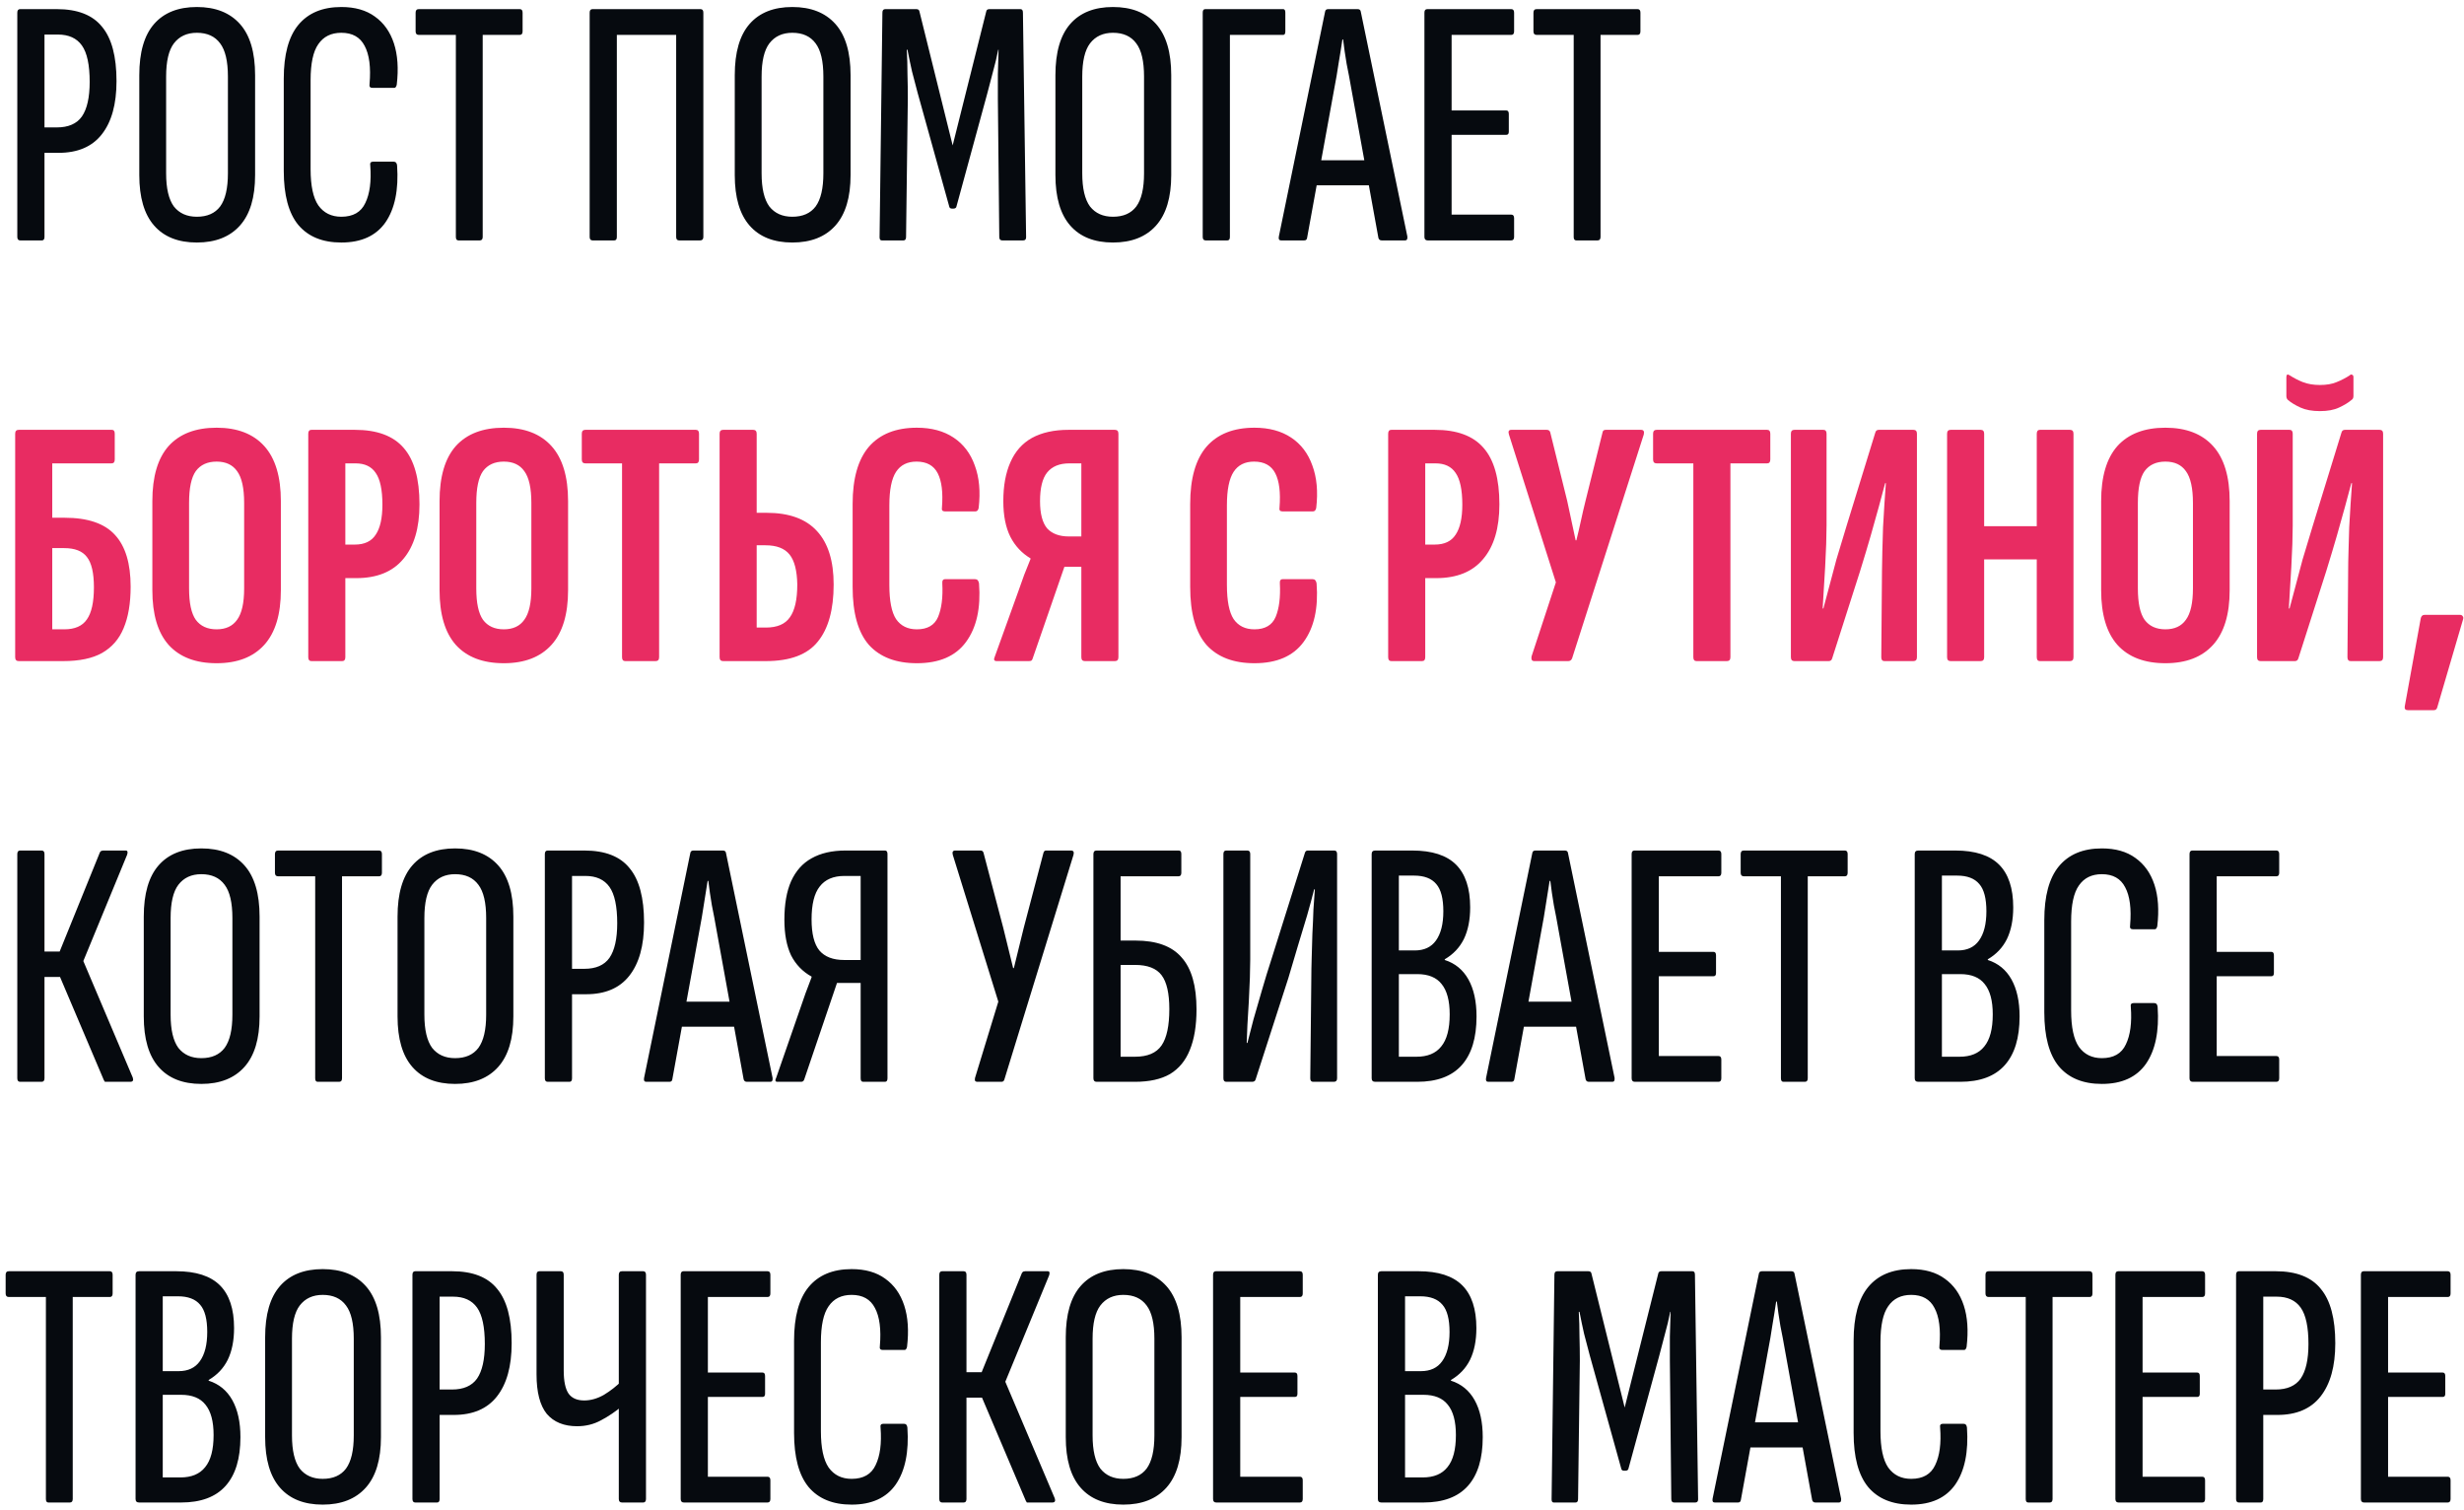 <?xml version="1.0" encoding="UTF-8"?> <svg xmlns="http://www.w3.org/2000/svg" width="328" height="201" viewBox="0 0 328 201" fill="none"><path d="M2.679 32C2.428 32 2.303 31.843 2.303 31.53V1.685C2.303 1.372 2.428 1.215 2.679 1.215H7.567C10.324 1.215 12.33 1.998 13.583 3.565C14.868 5.1 15.51 7.513 15.51 10.803C15.51 13.874 14.852 16.239 13.536 17.9C12.251 19.529 10.34 20.344 7.802 20.344H5.922V31.53C5.922 31.843 5.812 32 5.593 32H2.679ZM5.922 16.96H7.567C9.102 16.96 10.215 16.474 10.904 15.503C11.593 14.5 11.938 12.965 11.938 10.897C11.938 8.641 11.593 7.027 10.904 6.056C10.215 5.085 9.149 4.599 7.708 4.599H5.922V16.96ZM26.203 32.282C23.728 32.282 21.832 31.53 20.516 30.026C19.2 28.522 18.542 26.282 18.542 23.305V10.004C18.542 6.965 19.2 4.693 20.516 3.189C21.832 1.685 23.728 0.933 26.203 0.933C28.679 0.933 30.59 1.685 31.937 3.189C33.285 4.693 33.958 6.965 33.958 10.004V23.305C33.958 26.282 33.285 28.522 31.937 30.026C30.59 31.53 28.679 32.282 26.203 32.282ZM26.203 28.851C27.582 28.851 28.616 28.397 29.305 27.488C29.995 26.548 30.339 25.075 30.339 23.07V10.192C30.339 8.155 29.995 6.683 29.305 5.774C28.616 4.834 27.582 4.364 26.203 4.364C24.887 4.364 23.869 4.834 23.148 5.774C22.459 6.683 22.114 8.155 22.114 10.192V23.07C22.114 25.075 22.459 26.548 23.148 27.488C23.869 28.397 24.887 28.851 26.203 28.851ZM45.435 32.282C42.928 32.282 41.017 31.499 39.701 29.932C38.416 28.365 37.774 25.968 37.774 22.741V10.474C37.774 7.278 38.416 4.897 39.701 3.33C41.017 1.732 42.928 0.933 45.435 0.933C47.252 0.933 48.74 1.356 49.9 2.202C51.09 3.048 51.936 4.239 52.438 5.774C52.939 7.309 53.064 9.142 52.814 11.273C52.751 11.555 52.641 11.696 52.485 11.696H49.571C49.257 11.696 49.132 11.524 49.195 11.179C49.383 8.954 49.163 7.262 48.537 6.103C47.941 4.944 46.907 4.364 45.435 4.364C44.087 4.364 43.069 4.865 42.38 5.868C41.69 6.839 41.346 8.437 41.346 10.662V22.506C41.346 24.731 41.69 26.344 42.38 27.347C43.1 28.35 44.119 28.851 45.435 28.851C47.001 28.851 48.067 28.24 48.631 27.018C49.226 25.796 49.445 24.135 49.289 22.036C49.226 21.691 49.351 21.519 49.665 21.519H52.391C52.673 21.519 52.829 21.691 52.861 22.036C53.08 25.263 52.563 27.786 51.31 29.603C50.056 31.389 48.098 32.282 45.435 32.282ZM61.012 32C60.793 32 60.683 31.843 60.683 31.53V4.646H55.748C55.466 4.646 55.325 4.489 55.325 4.176V1.685C55.325 1.372 55.466 1.215 55.748 1.215H69.19C69.441 1.215 69.566 1.372 69.566 1.685V4.176C69.566 4.489 69.441 4.646 69.19 4.646H64.255V31.53C64.255 31.843 64.13 32 63.879 32H61.012ZM78.87 32C78.62 32 78.494 31.843 78.494 31.53V1.685C78.494 1.372 78.62 1.215 78.87 1.215H93.252C93.503 1.215 93.628 1.372 93.628 1.685V31.53C93.628 31.843 93.487 32 93.205 32H90.385C90.135 32 90.009 31.843 90.009 31.53V4.646H82.113V31.53C82.113 31.843 82.004 32 81.784 32H78.87ZM105.47 32.282C102.995 32.282 101.099 31.53 99.783 30.026C98.467 28.522 97.809 26.282 97.809 23.305V10.004C97.809 6.965 98.467 4.693 99.783 3.189C101.099 1.685 102.995 0.933 105.47 0.933C107.945 0.933 109.857 1.685 111.204 3.189C112.551 4.693 113.225 6.965 113.225 10.004V23.305C113.225 26.282 112.551 28.522 111.204 30.026C109.857 31.53 107.945 32.282 105.47 32.282ZM105.47 28.851C106.849 28.851 107.883 28.397 108.572 27.488C109.261 26.548 109.606 25.075 109.606 23.07V10.192C109.606 8.155 109.261 6.683 108.572 5.774C107.883 4.834 106.849 4.364 105.47 4.364C104.154 4.364 103.136 4.834 102.415 5.774C101.726 6.683 101.381 8.155 101.381 10.192V23.07C101.381 25.075 101.726 26.548 102.415 27.488C103.136 28.397 104.154 28.851 105.47 28.851ZM117.369 32C117.181 32 117.087 31.859 117.087 31.577L117.463 1.685C117.463 1.372 117.589 1.215 117.839 1.215H121.975C122.226 1.215 122.367 1.325 122.398 1.544L126.816 19.357L131.281 1.544C131.313 1.325 131.454 1.215 131.704 1.215H135.84C136.06 1.215 136.169 1.372 136.169 1.685L136.592 31.577C136.592 31.859 136.467 32 136.216 32H133.396C133.146 32 133.02 31.843 133.02 31.53L132.832 13.153C132.832 12.119 132.832 11.038 132.832 9.91C132.864 8.751 132.895 7.654 132.926 6.62H132.879C132.691 7.591 132.456 8.578 132.174 9.581C131.924 10.552 131.673 11.508 131.422 12.448L127.333 27.441C127.302 27.66 127.161 27.77 126.91 27.77H126.722C126.503 27.77 126.378 27.66 126.346 27.441L122.163 12.401C121.913 11.461 121.662 10.505 121.411 9.534C121.192 8.563 120.988 7.591 120.8 6.62H120.706C120.769 7.654 120.8 8.735 120.8 9.863C120.832 10.991 120.847 12.072 120.847 13.106L120.612 31.53C120.612 31.843 120.503 32 120.283 32H117.369ZM148.155 32.282C145.68 32.282 143.784 31.53 142.468 30.026C141.152 28.522 140.494 26.282 140.494 23.305V10.004C140.494 6.965 141.152 4.693 142.468 3.189C143.784 1.685 145.68 0.933 148.155 0.933C150.631 0.933 152.542 1.685 153.889 3.189C155.237 4.693 155.91 6.965 155.91 10.004V23.305C155.91 26.282 155.237 28.522 153.889 30.026C152.542 31.53 150.631 32.282 148.155 32.282ZM148.155 28.851C149.534 28.851 150.568 28.397 151.257 27.488C151.947 26.548 152.291 25.075 152.291 23.07V10.192C152.291 8.155 151.947 6.683 151.257 5.774C150.568 4.834 149.534 4.364 148.155 4.364C146.839 4.364 145.821 4.834 145.1 5.774C144.411 6.683 144.066 8.155 144.066 10.192V23.07C144.066 25.075 144.411 26.548 145.1 27.488C145.821 28.397 146.839 28.851 148.155 28.851ZM160.478 32C160.227 32 160.102 31.843 160.102 31.53V1.685C160.102 1.372 160.211 1.215 160.431 1.215H170.818C171.006 1.215 171.1 1.372 171.1 1.685V4.176C171.1 4.489 171.006 4.646 170.818 4.646H163.721V31.53C163.721 31.843 163.611 32 163.392 32H160.478ZM170.518 32C170.268 32 170.174 31.828 170.236 31.483L176.393 1.544C176.425 1.325 176.566 1.215 176.816 1.215H180.717C180.968 1.215 181.109 1.325 181.14 1.544L187.344 31.483C187.376 31.828 187.282 32 187.062 32H183.913C183.694 32 183.553 31.89 183.49 31.671L179.871 11.743C179.683 10.646 179.48 9.565 179.26 8.5C179.072 7.403 178.916 6.322 178.79 5.257H178.696C178.54 6.322 178.367 7.403 178.179 8.5C178.023 9.565 177.835 10.662 177.615 11.79L173.996 31.671C173.965 31.89 173.84 32 173.62 32H170.518ZM174.701 24.668L175.312 21.331H182.127L182.832 24.668H174.701ZM190.038 32C189.756 32 189.615 31.843 189.615 31.53V1.685C189.615 1.372 189.74 1.215 189.991 1.215H201.177C201.427 1.215 201.553 1.372 201.553 1.685V4.176C201.553 4.489 201.427 4.646 201.177 4.646H193.234V14.704H200.519C200.738 14.704 200.848 14.861 200.848 15.174V17.524C200.848 17.806 200.738 17.947 200.519 17.947H193.234V28.569H201.177C201.427 28.569 201.553 28.726 201.553 29.039V31.53C201.553 31.843 201.427 32 201.177 32H190.038ZM209.815 32C209.596 32 209.486 31.843 209.486 31.53V4.646H204.551C204.269 4.646 204.128 4.489 204.128 4.176V1.685C204.128 1.372 204.269 1.215 204.551 1.215H217.993C218.244 1.215 218.369 1.372 218.369 1.685V4.176C218.369 4.489 218.244 4.646 217.993 4.646H213.058V31.53C213.058 31.843 212.933 32 212.682 32H209.815ZM2.679 144C2.428 144 2.303 143.843 2.303 143.53V113.685C2.303 113.372 2.428 113.215 2.679 113.215H5.546C5.797 113.215 5.922 113.372 5.922 113.685V126.657H7.943L13.301 113.45C13.364 113.356 13.426 113.293 13.489 113.262C13.583 113.231 13.661 113.215 13.724 113.215H16.732C16.857 113.215 16.936 113.262 16.967 113.356C16.998 113.45 16.983 113.591 16.92 113.779L11.092 127.926L17.672 143.436C17.797 143.812 17.688 144 17.343 144H14.194C14.1 144 14.022 144 13.959 144C13.928 143.969 13.881 143.89 13.818 143.765L7.99 130.041H5.922V143.53C5.922 143.843 5.797 144 5.546 144H2.679ZM26.8 144.282C24.325 144.282 22.429 143.53 21.113 142.026C19.797 140.522 19.139 138.282 19.139 135.305V122.004C19.139 118.965 19.797 116.693 21.113 115.189C22.429 113.685 24.325 112.933 26.8 112.933C29.275 112.933 31.187 113.685 32.534 115.189C33.881 116.693 34.555 118.965 34.555 122.004V135.305C34.555 138.282 33.881 140.522 32.534 142.026C31.187 143.53 29.275 144.282 26.8 144.282ZM26.8 140.851C28.179 140.851 29.213 140.397 29.902 139.488C30.591 138.548 30.936 137.075 30.936 135.07V122.192C30.936 120.155 30.591 118.683 29.902 117.774C29.213 116.834 28.179 116.364 26.8 116.364C25.484 116.364 24.466 116.834 23.745 117.774C23.056 118.683 22.711 120.155 22.711 122.192V135.07C22.711 137.075 23.056 138.548 23.745 139.488C24.466 140.397 25.484 140.851 26.8 140.851ZM42.286 144C42.066 144 41.957 143.843 41.957 143.53V116.646H37.022C36.74 116.646 36.599 116.489 36.599 116.176V113.685C36.599 113.372 36.74 113.215 37.022 113.215H50.464C50.714 113.215 50.84 113.372 50.84 113.685V116.176C50.84 116.489 50.714 116.646 50.464 116.646H45.529V143.53C45.529 143.843 45.403 144 45.153 144H42.286ZM60.581 144.282C58.106 144.282 56.21 143.53 54.894 142.026C53.578 140.522 52.92 138.282 52.92 135.305V122.004C52.92 118.965 53.578 116.693 54.894 115.189C56.21 113.685 58.106 112.933 60.581 112.933C63.056 112.933 64.968 113.685 66.315 115.189C67.662 116.693 68.336 118.965 68.336 122.004V135.305C68.336 138.282 67.662 140.522 66.315 142.026C64.968 143.53 63.056 144.282 60.581 144.282ZM60.581 140.851C61.96 140.851 62.994 140.397 63.683 139.488C64.373 138.548 64.717 137.075 64.717 135.07V122.192C64.717 120.155 64.373 118.683 63.683 117.774C62.994 116.834 61.96 116.364 60.581 116.364C59.265 116.364 58.247 116.834 57.526 117.774C56.837 118.683 56.492 120.155 56.492 122.192V135.07C56.492 137.075 56.837 138.548 57.526 139.488C58.247 140.397 59.265 140.851 60.581 140.851ZM72.904 144C72.653 144 72.528 143.843 72.528 143.53V113.685C72.528 113.372 72.653 113.215 72.904 113.215H77.792C80.549 113.215 82.554 113.998 83.808 115.565C85.092 117.1 85.735 119.513 85.735 122.803C85.735 125.874 85.077 128.239 83.761 129.9C82.476 131.529 80.565 132.344 78.027 132.344H76.147V143.53C76.147 143.843 76.037 144 75.818 144H72.904ZM76.147 128.96H77.792C79.327 128.96 80.439 128.474 81.129 127.503C81.818 126.5 82.163 124.965 82.163 122.897C82.163 120.641 81.818 119.027 81.129 118.056C80.439 117.085 79.374 116.599 77.933 116.599H76.147V128.96ZM86.019 144C85.769 144 85.674 143.828 85.737 143.483L91.894 113.544C91.925 113.325 92.067 113.215 92.317 113.215H96.218C96.469 113.215 96.61 113.325 96.641 113.544L102.845 143.483C102.877 143.828 102.783 144 102.563 144H99.414C99.195 144 99.054 143.89 98.991 143.671L95.372 123.743C95.184 122.646 94.981 121.565 94.761 120.5C94.573 119.403 94.416 118.322 94.291 117.257H94.197C94.04 118.322 93.868 119.403 93.68 120.5C93.523 121.565 93.335 122.662 93.116 123.79L89.497 143.671C89.466 143.89 89.341 144 89.121 144H86.019ZM90.202 136.668L90.813 133.331H97.628L98.333 136.668H90.202ZM103.475 144C103.193 144 103.146 143.812 103.334 143.436L106.483 134.365C106.734 133.644 106.984 132.924 107.235 132.203C107.517 131.482 107.783 130.777 108.034 130.088V129.994C106.843 129.336 105.935 128.396 105.308 127.174C104.713 125.921 104.415 124.338 104.415 122.427C104.415 120.359 104.713 118.651 105.308 117.304C105.935 115.925 106.843 114.907 108.034 114.249C109.256 113.56 110.76 113.215 112.546 113.215H117.81C118.029 113.215 118.139 113.372 118.139 113.685V143.53C118.139 143.843 118.029 144 117.81 144H114.896C114.677 144 114.567 143.843 114.567 143.53V130.84H111.418L107.047 143.718C107.016 143.812 106.953 143.89 106.859 143.953C106.796 143.984 106.718 144 106.624 144H103.475ZM112.358 127.785H114.567V116.599H112.405C110.932 116.599 109.836 117.069 109.115 118.009C108.394 118.918 108.034 120.375 108.034 122.38C108.034 124.291 108.379 125.67 109.068 126.516C109.789 127.362 110.885 127.785 112.358 127.785ZM130.12 144C129.963 144 129.853 143.953 129.791 143.859C129.759 143.765 129.759 143.64 129.791 143.483L132.893 133.331L126.83 113.779C126.736 113.403 126.845 113.215 127.159 113.215H130.543C130.731 113.215 130.856 113.309 130.919 113.497L133.551 123.508C133.77 124.385 133.989 125.278 134.209 126.187C134.428 127.096 134.647 127.989 134.867 128.866H134.961C135.18 127.989 135.399 127.096 135.619 126.187C135.838 125.278 136.057 124.385 136.277 123.508L138.909 113.497C138.971 113.309 139.081 113.215 139.238 113.215H142.575C142.888 113.215 142.998 113.403 142.904 113.779L133.692 143.718C133.629 143.906 133.504 144 133.316 144H130.12ZM145.975 144C145.693 144 145.552 143.843 145.552 143.53V113.685C145.552 113.372 145.693 113.215 145.975 113.215H156.926C157.145 113.215 157.255 113.372 157.255 113.685V116.176C157.255 116.489 157.13 116.646 156.879 116.646H149.171V125.2H151.145C153.965 125.2 156.017 125.952 157.302 127.456C158.618 128.929 159.276 131.232 159.276 134.365C159.276 136.527 158.978 138.329 158.383 139.77C157.819 141.18 156.942 142.245 155.751 142.966C154.56 143.655 153.009 144 151.098 144H145.975ZM149.171 140.663H151.098C152.759 140.663 153.934 140.162 154.623 139.159C155.312 138.156 155.657 136.543 155.657 134.318C155.657 132.219 155.312 130.715 154.623 129.806C153.934 128.897 152.759 128.443 151.098 128.443H149.171V140.663ZM163.232 144C162.981 144 162.856 143.843 162.856 143.53V113.685C162.856 113.372 162.981 113.215 163.232 113.215H166.052C166.302 113.215 166.428 113.372 166.428 113.685V127.691C166.428 128.318 166.412 129.132 166.381 130.135C166.349 131.106 166.302 132.156 166.24 133.284C166.177 134.381 166.114 135.43 166.052 136.433C166.02 137.404 165.989 138.203 165.958 138.83H166.052C166.271 137.953 166.537 136.919 166.851 135.728C167.195 134.506 167.571 133.206 167.979 131.827C168.386 130.417 168.809 129.038 169.248 127.691L173.713 113.497C173.775 113.309 173.901 113.215 174.089 113.215H177.614C177.864 113.215 177.99 113.372 177.99 113.685V143.53C177.99 143.843 177.849 144 177.567 144H174.794C174.543 144 174.418 143.843 174.418 143.53L174.559 130.182C174.559 129.461 174.574 128.584 174.606 127.55C174.637 126.516 174.668 125.435 174.7 124.307C174.762 123.179 174.809 122.098 174.841 121.064C174.903 120.03 174.966 119.137 175.029 118.385H174.935C174.684 119.388 174.371 120.547 173.995 121.863C173.619 123.148 173.211 124.495 172.773 125.905C172.365 127.315 171.942 128.741 171.504 130.182L167.133 143.718C167.07 143.906 166.913 144 166.663 144H163.232ZM183.062 144C182.749 144 182.592 143.843 182.592 143.53V113.685C182.592 113.372 182.749 113.215 183.062 113.215H187.997C190.629 113.215 192.572 113.842 193.825 115.095C195.078 116.348 195.705 118.244 195.705 120.782C195.705 122.443 195.423 123.853 194.859 125.012C194.295 126.14 193.449 127.033 192.321 127.691V127.785C193.7 128.224 194.749 129.085 195.47 130.37C196.191 131.655 196.551 133.3 196.551 135.305C196.551 138.156 195.893 140.318 194.577 141.791C193.261 143.264 191.287 144 188.655 144H183.062ZM186.211 140.663H188.561C190.034 140.663 191.13 140.209 191.851 139.3C192.603 138.391 192.979 136.966 192.979 135.023C192.979 133.206 192.619 131.858 191.898 130.981C191.209 130.104 190.128 129.665 188.655 129.665H186.211V140.663ZM186.211 126.516H188.326C189.579 126.516 190.519 126.077 191.146 125.2C191.804 124.291 192.133 122.991 192.133 121.299C192.133 119.607 191.82 118.401 191.193 117.68C190.566 116.928 189.579 116.552 188.232 116.552H186.211V126.516ZM198.103 144C197.852 144 197.758 143.828 197.821 143.483L203.978 113.544C204.009 113.325 204.15 113.215 204.401 113.215H208.302C208.553 113.215 208.694 113.325 208.725 113.544L214.929 143.483C214.96 143.828 214.866 144 214.647 144H211.498C211.279 144 211.138 143.89 211.075 143.671L207.456 123.743C207.268 122.646 207.064 121.565 206.845 120.5C206.657 119.403 206.5 118.322 206.375 117.257H206.281C206.124 118.322 205.952 119.403 205.764 120.5C205.607 121.565 205.419 122.662 205.2 123.79L201.581 143.671C201.55 143.89 201.424 144 201.205 144H198.103ZM202.286 136.668L202.897 133.331H209.712L210.417 136.668H202.286ZM217.622 144C217.34 144 217.199 143.843 217.199 143.53V113.685C217.199 113.372 217.325 113.215 217.575 113.215H228.761C229.012 113.215 229.137 113.372 229.137 113.685V116.176C229.137 116.489 229.012 116.646 228.761 116.646H220.818V126.704H228.103C228.323 126.704 228.432 126.861 228.432 127.174V129.524C228.432 129.806 228.323 129.947 228.103 129.947H220.818V140.569H228.761C229.012 140.569 229.137 140.726 229.137 141.039V143.53C229.137 143.843 229.012 144 228.761 144H217.622ZM237.4 144C237.181 144 237.071 143.843 237.071 143.53V116.646H232.136C231.854 116.646 231.713 116.489 231.713 116.176V113.685C231.713 113.372 231.854 113.215 232.136 113.215H245.578C245.829 113.215 245.954 113.372 245.954 113.685V116.176C245.954 116.489 245.829 116.646 245.578 116.646H240.643V143.53C240.643 143.843 240.518 144 240.267 144H237.4ZM255.352 144C255.039 144 254.882 143.843 254.882 143.53V113.685C254.882 113.372 255.039 113.215 255.352 113.215H260.287C262.919 113.215 264.862 113.842 266.115 115.095C267.368 116.348 267.995 118.244 267.995 120.782C267.995 122.443 267.713 123.853 267.149 125.012C266.585 126.14 265.739 127.033 264.611 127.691V127.785C265.99 128.224 267.039 129.085 267.76 130.37C268.481 131.655 268.841 133.3 268.841 135.305C268.841 138.156 268.183 140.318 266.867 141.791C265.551 143.264 263.577 144 260.945 144H255.352ZM258.501 140.663H260.851C262.324 140.663 263.42 140.209 264.141 139.3C264.893 138.391 265.269 136.966 265.269 135.023C265.269 133.206 264.909 131.858 264.188 130.981C263.499 130.104 262.418 129.665 260.945 129.665H258.501V140.663ZM258.501 126.516H260.616C261.869 126.516 262.809 126.077 263.436 125.2C264.094 124.291 264.423 122.991 264.423 121.299C264.423 119.607 264.11 118.401 263.483 117.68C262.856 116.928 261.869 116.552 260.522 116.552H258.501V126.516ZM279.792 144.282C277.285 144.282 275.374 143.499 274.058 141.932C272.773 140.365 272.131 137.968 272.131 134.741V122.474C272.131 119.278 272.773 116.897 274.058 115.33C275.374 113.732 277.285 112.933 279.792 112.933C281.609 112.933 283.098 113.356 284.257 114.202C285.448 115.048 286.294 116.239 286.795 117.774C287.296 119.309 287.422 121.142 287.171 123.273C287.108 123.555 286.999 123.696 286.842 123.696H283.928C283.615 123.696 283.489 123.524 283.552 123.179C283.74 120.954 283.521 119.262 282.894 118.103C282.299 116.944 281.265 116.364 279.792 116.364C278.445 116.364 277.426 116.865 276.737 117.868C276.048 118.839 275.703 120.437 275.703 122.662V134.506C275.703 136.731 276.048 138.344 276.737 139.347C277.458 140.35 278.476 140.851 279.792 140.851C281.359 140.851 282.424 140.24 282.988 139.018C283.583 137.796 283.803 136.135 283.646 134.036C283.583 133.691 283.709 133.519 284.022 133.519H286.748C287.03 133.519 287.187 133.691 287.218 134.036C287.437 137.263 286.92 139.786 285.667 141.603C284.414 143.389 282.455 144.282 279.792 144.282ZM291.886 144C291.604 144 291.463 143.843 291.463 143.53V113.685C291.463 113.372 291.588 113.215 291.839 113.215H303.025C303.276 113.215 303.401 113.372 303.401 113.685V116.176C303.401 116.489 303.276 116.646 303.025 116.646H295.082V126.704H302.367C302.586 126.704 302.696 126.861 302.696 127.174V129.524C302.696 129.806 302.586 129.947 302.367 129.947H295.082V140.569H303.025C303.276 140.569 303.401 140.726 303.401 141.039V143.53C303.401 143.843 303.276 144 303.025 144H291.886ZM6.439 200C6.22 200 6.11 199.843 6.11 199.53V172.646H1.175C0.893 172.646 0.752 172.489 0.752 172.176V169.685C0.752 169.372 0.893 169.215 1.175 169.215H14.617C14.868 169.215 14.993 169.372 14.993 169.685V172.176C14.993 172.489 14.868 172.646 14.617 172.646H9.682V199.53C9.682 199.843 9.557 200 9.306 200H6.439ZM18.516 200C18.203 200 18.046 199.843 18.046 199.53V169.685C18.046 169.372 18.203 169.215 18.516 169.215H23.451C26.083 169.215 28.026 169.842 29.279 171.095C30.532 172.348 31.159 174.244 31.159 176.782C31.159 178.443 30.877 179.853 30.313 181.012C29.749 182.14 28.903 183.033 27.775 183.691V183.785C29.154 184.224 30.203 185.085 30.924 186.37C31.645 187.655 32.005 189.3 32.005 191.305C32.005 194.156 31.347 196.318 30.031 197.791C28.715 199.264 26.741 200 24.109 200H18.516ZM21.665 196.663H24.015C25.488 196.663 26.584 196.209 27.305 195.3C28.057 194.391 28.433 192.966 28.433 191.023C28.433 189.206 28.073 187.858 27.352 186.981C26.663 186.104 25.582 185.665 24.109 185.665H21.665V196.663ZM21.665 182.516H23.78C25.034 182.516 25.974 182.077 26.6 181.2C27.258 180.291 27.587 178.991 27.587 177.299C27.587 175.607 27.274 174.401 26.647 173.68C26.02 172.928 25.034 172.552 23.686 172.552H21.665V182.516ZM42.956 200.282C40.481 200.282 38.585 199.53 37.269 198.026C35.953 196.522 35.295 194.282 35.295 191.305V178.004C35.295 174.965 35.953 172.693 37.269 171.189C38.585 169.685 40.481 168.933 42.956 168.933C45.431 168.933 47.343 169.685 48.69 171.189C50.038 172.693 50.711 174.965 50.711 178.004V191.305C50.711 194.282 50.038 196.522 48.69 198.026C47.343 199.53 45.431 200.282 42.956 200.282ZM42.956 196.851C44.335 196.851 45.369 196.397 46.058 195.488C46.748 194.548 47.092 193.075 47.092 191.07V178.192C47.092 176.155 46.748 174.683 46.058 173.774C45.369 172.834 44.335 172.364 42.956 172.364C41.64 172.364 40.622 172.834 39.901 173.774C39.212 174.683 38.867 176.155 38.867 178.192V191.07C38.867 193.075 39.212 194.548 39.901 195.488C40.622 196.397 41.64 196.851 42.956 196.851ZM55.279 200C55.028 200 54.903 199.843 54.903 199.53V169.685C54.903 169.372 55.028 169.215 55.279 169.215H60.167C62.924 169.215 64.929 169.998 66.183 171.565C67.467 173.1 68.11 175.513 68.11 178.803C68.11 181.874 67.452 184.239 66.136 185.9C64.851 187.529 62.94 188.344 60.402 188.344H58.522V199.53C58.522 199.843 58.412 200 58.193 200H55.279ZM58.522 184.96H60.167C61.702 184.96 62.814 184.474 63.504 183.503C64.193 182.5 64.538 180.965 64.538 178.897C64.538 176.641 64.193 175.027 63.504 174.056C62.814 173.085 61.749 172.599 60.308 172.599H58.522V184.96ZM76.827 189.848C75.072 189.848 73.725 189.3 72.785 188.203C71.876 187.075 71.422 185.32 71.422 182.939V169.685C71.422 169.372 71.547 169.215 71.798 169.215H74.665C74.915 169.215 75.041 169.372 75.041 169.685V182.422C75.041 183.863 75.26 184.897 75.699 185.524C76.137 186.119 76.827 186.417 77.767 186.417C78.644 186.417 79.521 186.166 80.399 185.665C81.276 185.132 82.075 184.506 82.796 183.785V187.169C81.95 187.89 81.025 188.516 80.023 189.049C79.051 189.582 77.986 189.848 76.827 189.848ZM82.796 200C82.514 200 82.373 199.843 82.373 199.53V169.685C82.373 169.372 82.514 169.215 82.796 169.215H85.616C85.866 169.215 85.992 169.372 85.992 169.685V199.53C85.992 199.843 85.866 200 85.616 200H82.796ZM91.035 200C90.753 200 90.612 199.843 90.612 199.53V169.685C90.612 169.372 90.737 169.215 90.988 169.215H102.174C102.424 169.215 102.55 169.372 102.55 169.685V172.176C102.55 172.489 102.424 172.646 102.174 172.646H94.231V182.704H101.516C101.735 182.704 101.845 182.861 101.845 183.174V185.524C101.845 185.806 101.735 185.947 101.516 185.947H94.231V196.569H102.174C102.424 196.569 102.55 196.726 102.55 197.039V199.53C102.55 199.843 102.424 200 102.174 200H91.035ZM113.364 200.282C110.858 200.282 108.946 199.499 107.63 197.932C106.346 196.365 105.703 193.968 105.703 190.741V178.474C105.703 175.278 106.346 172.897 107.63 171.33C108.946 169.732 110.858 168.933 113.364 168.933C115.182 168.933 116.67 169.356 117.829 170.202C119.02 171.048 119.866 172.239 120.367 173.774C120.869 175.309 120.994 177.142 120.743 179.273C120.681 179.555 120.571 179.696 120.414 179.696H117.5C117.187 179.696 117.062 179.524 117.124 179.179C117.312 176.954 117.093 175.262 116.466 174.103C115.871 172.944 114.837 172.364 113.364 172.364C112.017 172.364 110.999 172.865 110.309 173.868C109.62 174.839 109.275 176.437 109.275 178.662V190.506C109.275 192.731 109.62 194.344 110.309 195.347C111.03 196.35 112.048 196.851 113.364 196.851C114.931 196.851 115.996 196.24 116.56 195.018C117.156 193.796 117.375 192.135 117.218 190.036C117.156 189.691 117.281 189.519 117.594 189.519H120.32C120.602 189.519 120.759 189.691 120.79 190.036C121.01 193.263 120.493 195.786 119.239 197.603C117.986 199.389 116.028 200.282 113.364 200.282ZM125.411 200C125.161 200 125.035 199.843 125.035 199.53V169.685C125.035 169.372 125.161 169.215 125.411 169.215H128.278C128.529 169.215 128.654 169.372 128.654 169.685V182.657H130.675L136.033 169.45C136.096 169.356 136.159 169.293 136.221 169.262C136.315 169.231 136.394 169.215 136.456 169.215H139.464C139.59 169.215 139.668 169.262 139.699 169.356C139.731 169.45 139.715 169.591 139.652 169.779L133.824 183.926L140.404 199.436C140.53 199.812 140.42 200 140.075 200H136.926C136.832 200 136.754 200 136.691 200C136.66 199.969 136.613 199.89 136.55 199.765L130.722 186.041H128.654V199.53C128.654 199.843 128.529 200 128.278 200H125.411ZM149.532 200.282C147.057 200.282 145.161 199.53 143.845 198.026C142.529 196.522 141.871 194.282 141.871 191.305V178.004C141.871 174.965 142.529 172.693 143.845 171.189C145.161 169.685 147.057 168.933 149.532 168.933C152.008 168.933 153.919 169.685 155.266 171.189C156.614 172.693 157.287 174.965 157.287 178.004V191.305C157.287 194.282 156.614 196.522 155.266 198.026C153.919 199.53 152.008 200.282 149.532 200.282ZM149.532 196.851C150.911 196.851 151.945 196.397 152.634 195.488C153.324 194.548 153.668 193.075 153.668 191.07V178.192C153.668 176.155 153.324 174.683 152.634 173.774C151.945 172.834 150.911 172.364 149.532 172.364C148.216 172.364 147.198 172.834 146.477 173.774C145.788 174.683 145.443 176.155 145.443 178.192V191.07C145.443 193.075 145.788 194.548 146.477 195.488C147.198 196.397 148.216 196.851 149.532 196.851ZM161.902 200C161.62 200 161.479 199.843 161.479 199.53V169.685C161.479 169.372 161.604 169.215 161.855 169.215H173.041C173.291 169.215 173.417 169.372 173.417 169.685V172.176C173.417 172.489 173.291 172.646 173.041 172.646H165.098V182.704H172.383C172.602 182.704 172.712 182.861 172.712 183.174V185.524C172.712 185.806 172.602 185.947 172.383 185.947H165.098V196.569H173.041C173.291 196.569 173.417 196.726 173.417 197.039V199.53C173.417 199.843 173.291 200 173.041 200H161.902ZM183.888 200C183.575 200 183.418 199.843 183.418 199.53V169.685C183.418 169.372 183.575 169.215 183.888 169.215H188.823C191.455 169.215 193.398 169.842 194.651 171.095C195.905 172.348 196.531 174.244 196.531 176.782C196.531 178.443 196.249 179.853 195.685 181.012C195.121 182.14 194.275 183.033 193.147 183.691V183.785C194.526 184.224 195.576 185.085 196.296 186.37C197.017 187.655 197.377 189.3 197.377 191.305C197.377 194.156 196.719 196.318 195.403 197.791C194.087 199.264 192.113 200 189.481 200H183.888ZM187.037 196.663H189.387C190.86 196.663 191.957 196.209 192.677 195.3C193.429 194.391 193.805 192.966 193.805 191.023C193.805 189.206 193.445 187.858 192.724 186.981C192.035 186.104 190.954 185.665 189.481 185.665H187.037V196.663ZM187.037 182.516H189.152C190.406 182.516 191.346 182.077 191.972 181.2C192.63 180.291 192.959 178.991 192.959 177.299C192.959 175.607 192.646 174.401 192.019 173.68C191.393 172.928 190.406 172.552 189.058 172.552H187.037V182.516ZM206.825 200C206.637 200 206.543 199.859 206.543 199.577L206.919 169.685C206.919 169.372 207.045 169.215 207.295 169.215H211.431C211.682 169.215 211.823 169.325 211.854 169.544L216.272 187.357L220.737 169.544C220.769 169.325 220.91 169.215 221.16 169.215H225.296C225.516 169.215 225.625 169.372 225.625 169.685L226.048 199.577C226.048 199.859 225.923 200 225.672 200H222.852C222.602 200 222.476 199.843 222.476 199.53L222.288 181.153C222.288 180.119 222.288 179.038 222.288 177.91C222.32 176.751 222.351 175.654 222.382 174.62H222.335C222.147 175.591 221.912 176.578 221.63 177.581C221.38 178.552 221.129 179.508 220.878 180.448L216.789 195.441C216.758 195.66 216.617 195.77 216.366 195.77H216.178C215.959 195.77 215.834 195.66 215.802 195.441L211.619 180.401C211.369 179.461 211.118 178.505 210.867 177.534C210.648 176.563 210.444 175.591 210.256 174.62H210.162C210.225 175.654 210.256 176.735 210.256 177.863C210.288 178.991 210.303 180.072 210.303 181.106L210.068 199.53C210.068 199.843 209.959 200 209.739 200H206.825ZM228.258 200C228.008 200 227.914 199.828 227.976 199.483L234.133 169.544C234.165 169.325 234.306 169.215 234.556 169.215H238.457C238.708 169.215 238.849 169.325 238.88 169.544L245.084 199.483C245.116 199.828 245.022 200 244.802 200H241.653C241.434 200 241.293 199.89 241.23 199.671L237.611 179.743C237.423 178.646 237.22 177.565 237 176.5C236.812 175.403 236.656 174.322 236.53 173.257H236.436C236.28 174.322 236.107 175.403 235.919 176.5C235.763 177.565 235.575 178.662 235.355 179.79L231.736 199.671C231.705 199.89 231.58 200 231.36 200H228.258ZM232.441 192.668L233.052 189.331H239.867L240.572 192.668H232.441ZM254.41 200.282C251.904 200.282 249.992 199.499 248.676 197.932C247.392 196.365 246.749 193.968 246.749 190.741V178.474C246.749 175.278 247.392 172.897 248.676 171.33C249.992 169.732 251.904 168.933 254.41 168.933C256.228 168.933 257.716 169.356 258.875 170.202C260.066 171.048 260.912 172.239 261.413 173.774C261.915 175.309 262.04 177.142 261.789 179.273C261.727 179.555 261.617 179.696 261.46 179.696H258.546C258.233 179.696 258.108 179.524 258.17 179.179C258.358 176.954 258.139 175.262 257.512 174.103C256.917 172.944 255.883 172.364 254.41 172.364C253.063 172.364 252.045 172.865 251.355 173.868C250.666 174.839 250.321 176.437 250.321 178.662V190.506C250.321 192.731 250.666 194.344 251.355 195.347C252.076 196.35 253.094 196.851 254.41 196.851C255.977 196.851 257.042 196.24 257.606 195.018C258.202 193.796 258.421 192.135 258.264 190.036C258.202 189.691 258.327 189.519 258.64 189.519H261.366C261.648 189.519 261.805 189.691 261.836 190.036C262.056 193.263 261.539 195.786 260.285 197.603C259.032 199.389 257.074 200.282 254.41 200.282ZM269.988 200C269.768 200 269.659 199.843 269.659 199.53V172.646H264.724C264.442 172.646 264.301 172.489 264.301 172.176V169.685C264.301 169.372 264.442 169.215 264.724 169.215H278.166C278.416 169.215 278.542 169.372 278.542 169.685V172.176C278.542 172.489 278.416 172.646 278.166 172.646H273.231V199.53C273.231 199.843 273.105 200 272.855 200H269.988ZM282.018 200C281.736 200 281.595 199.843 281.595 199.53V169.685C281.595 169.372 281.72 169.215 281.971 169.215H293.157C293.408 169.215 293.533 169.372 293.533 169.685V172.176C293.533 172.489 293.408 172.646 293.157 172.646H285.214V182.704H292.499C292.718 182.704 292.828 182.861 292.828 183.174V185.524C292.828 185.806 292.718 185.947 292.499 185.947H285.214V196.569H293.157C293.408 196.569 293.533 196.726 293.533 197.039V199.53C293.533 199.843 293.408 200 293.157 200H282.018ZM298.035 200C297.785 200 297.659 199.843 297.659 199.53V169.685C297.659 169.372 297.785 169.215 298.035 169.215H302.923C305.681 169.215 307.686 169.998 308.939 171.565C310.224 173.1 310.866 175.513 310.866 178.803C310.866 181.874 310.208 184.239 308.892 185.9C307.608 187.529 305.696 188.344 303.158 188.344H301.278V199.53C301.278 199.843 301.169 200 300.949 200H298.035ZM301.278 184.96H302.923C304.459 184.96 305.571 184.474 306.26 183.503C306.95 182.5 307.294 180.965 307.294 178.897C307.294 176.641 306.95 175.027 306.26 174.056C305.571 173.085 304.506 172.599 303.064 172.599H301.278V184.96ZM314.698 200C314.416 200 314.275 199.843 314.275 199.53V169.685C314.275 169.372 314.4 169.215 314.651 169.215H325.837C326.087 169.215 326.213 169.372 326.213 169.685V172.176C326.213 172.489 326.087 172.646 325.837 172.646H317.894V182.704H325.179C325.398 182.704 325.508 182.861 325.508 183.174V185.524C325.508 185.806 325.398 185.947 325.179 185.947H317.894V196.569H325.837C326.087 196.569 326.213 196.726 326.213 197.039V199.53C326.213 199.843 326.087 200 325.837 200H314.698Z" fill="#060A0F"></path><path d="M2.491 88C2.178 88 2.021 87.828 2.021 87.483V57.732C2.021 57.387 2.178 57.215 2.491 57.215H14.899C15.15 57.215 15.275 57.387 15.275 57.732V61.163C15.275 61.508 15.134 61.68 14.852 61.68H6.956V68.918H8.601C11.703 68.918 13.943 69.686 15.322 71.221C16.701 72.725 17.39 75.012 17.39 78.083C17.39 80.308 17.077 82.156 16.45 83.629C15.855 85.07 14.899 86.167 13.583 86.919C12.298 87.64 10.575 88 8.413 88H2.491ZM6.956 83.77H8.554C9.964 83.77 10.967 83.331 11.562 82.454C12.189 81.577 12.502 80.151 12.502 78.177C12.502 76.266 12.189 74.918 11.562 74.135C10.967 73.352 9.964 72.96 8.554 72.96H6.956V83.77ZM28.834 88.282C26.045 88.282 23.914 87.467 22.442 85.838C21 84.209 20.28 81.78 20.28 78.553V66.709C20.28 63.45 21 61.006 22.442 59.377C23.914 57.748 26.045 56.933 28.834 56.933C31.591 56.933 33.706 57.748 35.179 59.377C36.651 61.006 37.388 63.45 37.388 66.709V78.553C37.388 81.78 36.651 84.209 35.179 85.838C33.706 87.467 31.591 88.282 28.834 88.282ZM28.834 83.77C30.056 83.77 30.964 83.347 31.56 82.501C32.186 81.655 32.5 80.261 32.5 78.318V66.944C32.5 64.97 32.186 63.56 31.56 62.714C30.964 61.868 30.056 61.445 28.834 61.445C27.612 61.445 26.687 61.868 26.061 62.714C25.465 63.56 25.168 64.97 25.168 66.944V78.318C25.168 80.261 25.465 81.655 26.061 82.501C26.687 83.347 27.612 83.77 28.834 83.77ZM41.458 88C41.176 88 41.035 87.828 41.035 87.483V57.732C41.035 57.387 41.176 57.215 41.458 57.215H47.239C50.184 57.215 52.346 58.014 53.725 59.612C55.135 61.21 55.84 63.717 55.84 67.132C55.84 70.297 55.119 72.725 53.678 74.417C52.268 76.109 50.184 76.955 47.427 76.955H45.97V87.483C45.97 87.828 45.829 88 45.547 88H41.458ZM45.97 72.49H47.239C48.523 72.49 49.448 72.051 50.012 71.174C50.607 70.297 50.905 68.965 50.905 67.179C50.905 65.205 50.607 63.795 50.012 62.949C49.448 62.103 48.555 61.68 47.333 61.68H45.97V72.49ZM67.067 88.282C64.278 88.282 62.148 87.467 60.675 85.838C59.234 84.209 58.513 81.78 58.513 78.553V66.709C58.513 63.45 59.234 61.006 60.675 59.377C62.148 57.748 64.278 56.933 67.067 56.933C69.825 56.933 71.939 57.748 73.412 59.377C74.885 61.006 75.621 63.45 75.621 66.709V78.553C75.621 81.78 74.885 84.209 73.412 85.838C71.939 87.467 69.825 88.282 67.067 88.282ZM67.067 83.77C68.289 83.77 69.198 83.347 69.793 82.501C70.42 81.655 70.733 80.261 70.733 78.318V66.944C70.733 64.97 70.42 63.56 69.793 62.714C69.198 61.868 68.289 61.445 67.067 61.445C65.845 61.445 64.921 61.868 64.294 62.714C63.699 63.56 63.401 64.97 63.401 66.944V78.318C63.401 80.261 63.699 81.655 64.294 82.501C64.921 83.347 65.845 83.77 67.067 83.77ZM83.228 88C82.946 88 82.805 87.828 82.805 87.483V61.68H77.917C77.604 61.68 77.447 61.508 77.447 61.163V57.732C77.447 57.387 77.604 57.215 77.917 57.215H92.628C92.91 57.215 93.051 57.387 93.051 57.732V61.163C93.051 61.508 92.91 61.68 92.628 61.68H87.74V87.483C87.74 87.828 87.584 88 87.27 88H83.228ZM96.261 88C95.948 88 95.791 87.828 95.791 87.483V57.732C95.791 57.387 95.948 57.215 96.261 57.215H100.257C100.57 57.215 100.727 57.387 100.727 57.732V68.26H102.043C105.051 68.26 107.291 69.075 108.764 70.704C110.236 72.302 110.973 74.668 110.973 77.801C110.973 81.154 110.268 83.692 108.858 85.415C107.479 87.138 105.176 88 101.949 88H96.261ZM100.727 83.535H101.949C103.453 83.535 104.518 83.081 105.145 82.172C105.803 81.263 106.132 79.806 106.132 77.801C106.1 75.952 105.756 74.621 105.098 73.806C104.44 72.991 103.374 72.584 101.902 72.584H100.727V83.535ZM122.053 88.282C119.265 88.282 117.134 87.467 115.661 85.838C114.22 84.177 113.499 81.608 113.499 78.13V67.085C113.499 63.701 114.22 61.163 115.661 59.471C117.134 57.779 119.265 56.933 122.053 56.933C123.996 56.933 125.625 57.372 126.941 58.249C128.257 59.126 129.197 60.364 129.761 61.962C130.357 63.56 130.529 65.44 130.278 67.602C130.216 67.915 130.075 68.072 129.855 68.072H125.766C125.453 68.072 125.328 67.9 125.39 67.555C125.547 65.55 125.359 64.03 124.826 62.996C124.294 61.962 123.354 61.445 122.006 61.445C120.784 61.445 119.876 61.899 119.28 62.808C118.685 63.717 118.387 65.205 118.387 67.273V77.848C118.387 79.979 118.685 81.498 119.28 82.407C119.907 83.316 120.831 83.77 122.053 83.77C123.463 83.77 124.403 83.222 124.873 82.125C125.343 80.997 125.531 79.509 125.437 77.66C125.406 77.284 125.531 77.096 125.813 77.096H129.808C130.09 77.096 130.263 77.284 130.325 77.66C130.576 80.95 129.996 83.551 128.586 85.462C127.208 87.342 125.03 88.282 122.053 88.282ZM132.665 88C132.321 88 132.242 87.796 132.43 87.389L135.579 78.647C135.83 77.926 136.081 77.221 136.331 76.532C136.613 75.811 136.895 75.106 137.177 74.417V74.323C136.018 73.634 135.125 72.678 134.498 71.456C133.872 70.203 133.558 68.62 133.558 66.709C133.558 64.672 133.872 62.949 134.498 61.539C135.125 60.098 136.081 59.017 137.365 58.296C138.681 57.575 140.311 57.215 142.253 57.215H148.41C148.724 57.215 148.88 57.387 148.88 57.732V87.483C148.88 87.828 148.724 88 148.41 88H144.415C144.102 88 143.945 87.828 143.945 87.483V75.451H141.689L137.459 87.671C137.428 87.796 137.365 87.89 137.271 87.953C137.177 87.984 137.068 88 136.942 88H132.665ZM142.3 71.409H143.945V61.68H142.347C141.031 61.68 140.044 62.087 139.386 62.902C138.76 63.685 138.446 64.954 138.446 66.709C138.446 68.37 138.76 69.576 139.386 70.328C140.044 71.049 141.016 71.409 142.3 71.409ZM166.988 88.282C164.199 88.282 162.069 87.467 160.596 85.838C159.155 84.177 158.434 81.608 158.434 78.13V67.085C158.434 63.701 159.155 61.163 160.596 59.471C162.069 57.779 164.199 56.933 166.988 56.933C168.931 56.933 170.56 57.372 171.876 58.249C173.192 59.126 174.132 60.364 174.696 61.962C175.291 63.56 175.464 65.44 175.213 67.602C175.15 67.915 175.009 68.072 174.79 68.072H170.701C170.388 68.072 170.262 67.9 170.325 67.555C170.482 65.55 170.294 64.03 169.761 62.996C169.228 61.962 168.288 61.445 166.941 61.445C165.719 61.445 164.81 61.899 164.215 62.808C163.62 63.717 163.322 65.205 163.322 67.273V77.848C163.322 79.979 163.62 81.498 164.215 82.407C164.842 83.316 165.766 83.77 166.988 83.77C168.398 83.77 169.338 83.222 169.808 82.125C170.278 80.997 170.466 79.509 170.372 77.66C170.341 77.284 170.466 77.096 170.748 77.096H174.743C175.025 77.096 175.197 77.284 175.26 77.66C175.511 80.95 174.931 83.551 173.521 85.462C172.142 87.342 169.965 88.282 166.988 88.282ZM185.212 88C184.93 88 184.789 87.828 184.789 87.483V57.732C184.789 57.387 184.93 57.215 185.212 57.215H190.993C193.938 57.215 196.1 58.014 197.479 59.612C198.889 61.21 199.594 63.717 199.594 67.132C199.594 70.297 198.873 72.725 197.432 74.417C196.022 76.109 193.938 76.955 191.181 76.955H189.724V87.483C189.724 87.828 189.583 88 189.301 88H185.212ZM189.724 72.49H190.993C192.277 72.49 193.202 72.051 193.766 71.174C194.361 70.297 194.659 68.965 194.659 67.179C194.659 65.205 194.361 63.795 193.766 62.949C193.202 62.103 192.309 61.68 191.087 61.68H189.724V72.49ZM204.247 88C204.09 88 203.98 87.953 203.918 87.859C203.855 87.734 203.839 87.577 203.871 87.389L207.114 77.519L200.863 57.826C200.737 57.419 200.847 57.215 201.192 57.215H205.892C206.142 57.215 206.299 57.325 206.362 57.544L208.618 66.662C208.806 67.539 208.994 68.417 209.182 69.294C209.37 70.171 209.558 71.049 209.746 71.926H209.84C210.059 71.049 210.263 70.171 210.451 69.294C210.639 68.417 210.842 67.539 211.062 66.662L213.318 57.591C213.349 57.34 213.49 57.215 213.741 57.215H218.441C218.785 57.215 218.911 57.419 218.817 57.826L209.276 87.624C209.182 87.875 209.009 88 208.759 88H204.247ZM225.835 88C225.553 88 225.412 87.828 225.412 87.483V61.68H220.524C220.21 61.68 220.054 61.508 220.054 61.163V57.732C220.054 57.387 220.21 57.215 220.524 57.215H235.235C235.517 57.215 235.658 57.387 235.658 57.732V61.163C235.658 61.508 235.517 61.68 235.235 61.68H230.347V87.483C230.347 87.828 230.19 88 229.877 88H225.835ZM238.868 88C238.555 88 238.398 87.828 238.398 87.483V57.732C238.398 57.387 238.555 57.215 238.868 57.215H242.722C243.004 57.215 243.145 57.387 243.145 57.732V69.952C243.145 70.579 243.129 71.393 243.098 72.396C243.067 73.367 243.02 74.401 242.957 75.498C242.894 76.563 242.832 77.597 242.769 78.6C242.706 79.571 242.659 80.37 242.628 80.997H242.722C242.941 80.182 243.192 79.242 243.474 78.177C243.756 77.08 244.085 75.843 244.461 74.464C244.868 73.085 245.323 71.581 245.824 69.952L249.631 57.591C249.694 57.34 249.85 57.215 250.101 57.215H254.707C255.02 57.215 255.177 57.387 255.177 57.732V87.483C255.177 87.828 255.02 88 254.707 88H250.853C250.571 88 250.43 87.828 250.43 87.483L250.524 76.015C250.524 75.294 250.54 74.417 250.571 73.383C250.602 72.349 250.634 71.284 250.665 70.187C250.728 69.059 250.79 67.994 250.853 66.991C250.916 65.957 250.978 65.064 251.041 64.312H250.947C250.696 65.252 250.414 66.302 250.101 67.461C249.788 68.589 249.427 69.874 249.02 71.315C248.613 72.725 248.143 74.292 247.61 76.015L243.897 87.624C243.834 87.875 243.678 88 243.427 88H238.868ZM259.66 88C259.347 88 259.19 87.828 259.19 87.483V57.732C259.19 57.387 259.347 57.215 259.66 57.215H263.655C263.968 57.215 264.125 57.387 264.125 57.732V70.046H271.128V57.732C271.128 57.387 271.269 57.215 271.551 57.215H275.546C275.859 57.215 276.016 57.387 276.016 57.732V87.483C276.016 87.828 275.859 88 275.546 88H271.551C271.269 88 271.128 87.828 271.128 87.483V74.464H264.125V87.483C264.125 87.828 263.968 88 263.655 88H259.66ZM288.252 88.282C285.463 88.282 283.332 87.467 281.86 85.838C280.418 84.209 279.698 81.78 279.698 78.553V66.709C279.698 63.45 280.418 61.006 281.86 59.377C283.332 57.748 285.463 56.933 288.252 56.933C291.009 56.933 293.124 57.748 294.597 59.377C296.069 61.006 296.806 63.45 296.806 66.709V78.553C296.806 81.78 296.069 84.209 294.597 85.838C293.124 87.467 291.009 88.282 288.252 88.282ZM288.252 83.77C289.474 83.77 290.382 83.347 290.978 82.501C291.604 81.655 291.918 80.261 291.918 78.318V66.944C291.918 64.97 291.604 63.56 290.978 62.714C290.382 61.868 289.474 61.445 288.252 61.445C287.03 61.445 286.105 61.868 285.479 62.714C284.883 63.56 284.586 64.97 284.586 66.944V78.318C284.586 80.261 284.883 81.655 285.479 82.501C286.105 83.347 287.03 83.77 288.252 83.77ZM300.923 88C300.609 88 300.453 87.828 300.453 87.483V57.732C300.453 57.387 300.609 57.215 300.923 57.215H304.777C305.059 57.215 305.2 57.387 305.2 57.732V69.952C305.2 70.579 305.184 71.393 305.153 72.396C305.121 73.367 305.074 74.401 305.012 75.498C304.949 76.563 304.886 77.597 304.824 78.6C304.761 79.571 304.714 80.37 304.683 80.997H304.777C304.996 80.182 305.247 79.242 305.529 78.177C305.811 77.08 306.14 75.843 306.516 74.464C306.923 73.085 307.377 71.581 307.879 69.952L311.686 57.591C311.748 57.34 311.905 57.215 312.156 57.215H316.762C317.075 57.215 317.232 57.387 317.232 57.732V87.483C317.232 87.828 317.075 88 316.762 88H312.908C312.626 88 312.485 87.828 312.485 87.483L312.579 76.015C312.579 75.294 312.594 74.417 312.626 73.383C312.657 72.349 312.688 71.284 312.72 70.187C312.782 69.059 312.845 67.994 312.908 66.991C312.97 65.957 313.033 65.064 313.096 64.312H313.002C312.751 65.252 312.469 66.302 312.156 67.461C311.842 68.589 311.482 69.874 311.075 71.315C310.667 72.725 310.197 74.292 309.665 76.015L305.952 87.624C305.889 87.875 305.732 88 305.482 88H300.923ZM308.819 54.724C307.785 54.724 306.923 54.567 306.234 54.254C305.544 53.941 304.98 53.596 304.542 53.22C304.416 53.095 304.354 52.922 304.354 52.703V50.212C304.354 49.836 304.51 49.758 304.824 49.977C305.356 50.322 305.936 50.619 306.563 50.87C307.221 51.121 307.973 51.246 308.819 51.246C309.696 51.246 310.432 51.121 311.028 50.87C311.654 50.619 312.234 50.322 312.767 49.977C312.892 49.852 313.002 49.82 313.096 49.883C313.221 49.914 313.284 50.024 313.284 50.212V52.703C313.284 52.954 313.205 53.126 313.049 53.22C312.61 53.596 312.046 53.941 311.357 54.254C310.699 54.567 309.853 54.724 308.819 54.724ZM320.54 94.533C320.195 94.533 320.054 94.361 320.117 94.016L322.232 82.36C322.294 82.015 322.467 81.843 322.749 81.843H327.449C327.637 81.843 327.762 81.906 327.825 82.031C327.919 82.125 327.934 82.266 327.872 82.454L324.441 94.157C324.378 94.408 324.221 94.533 323.971 94.533H320.54Z" fill="#E82C62"></path></svg> 